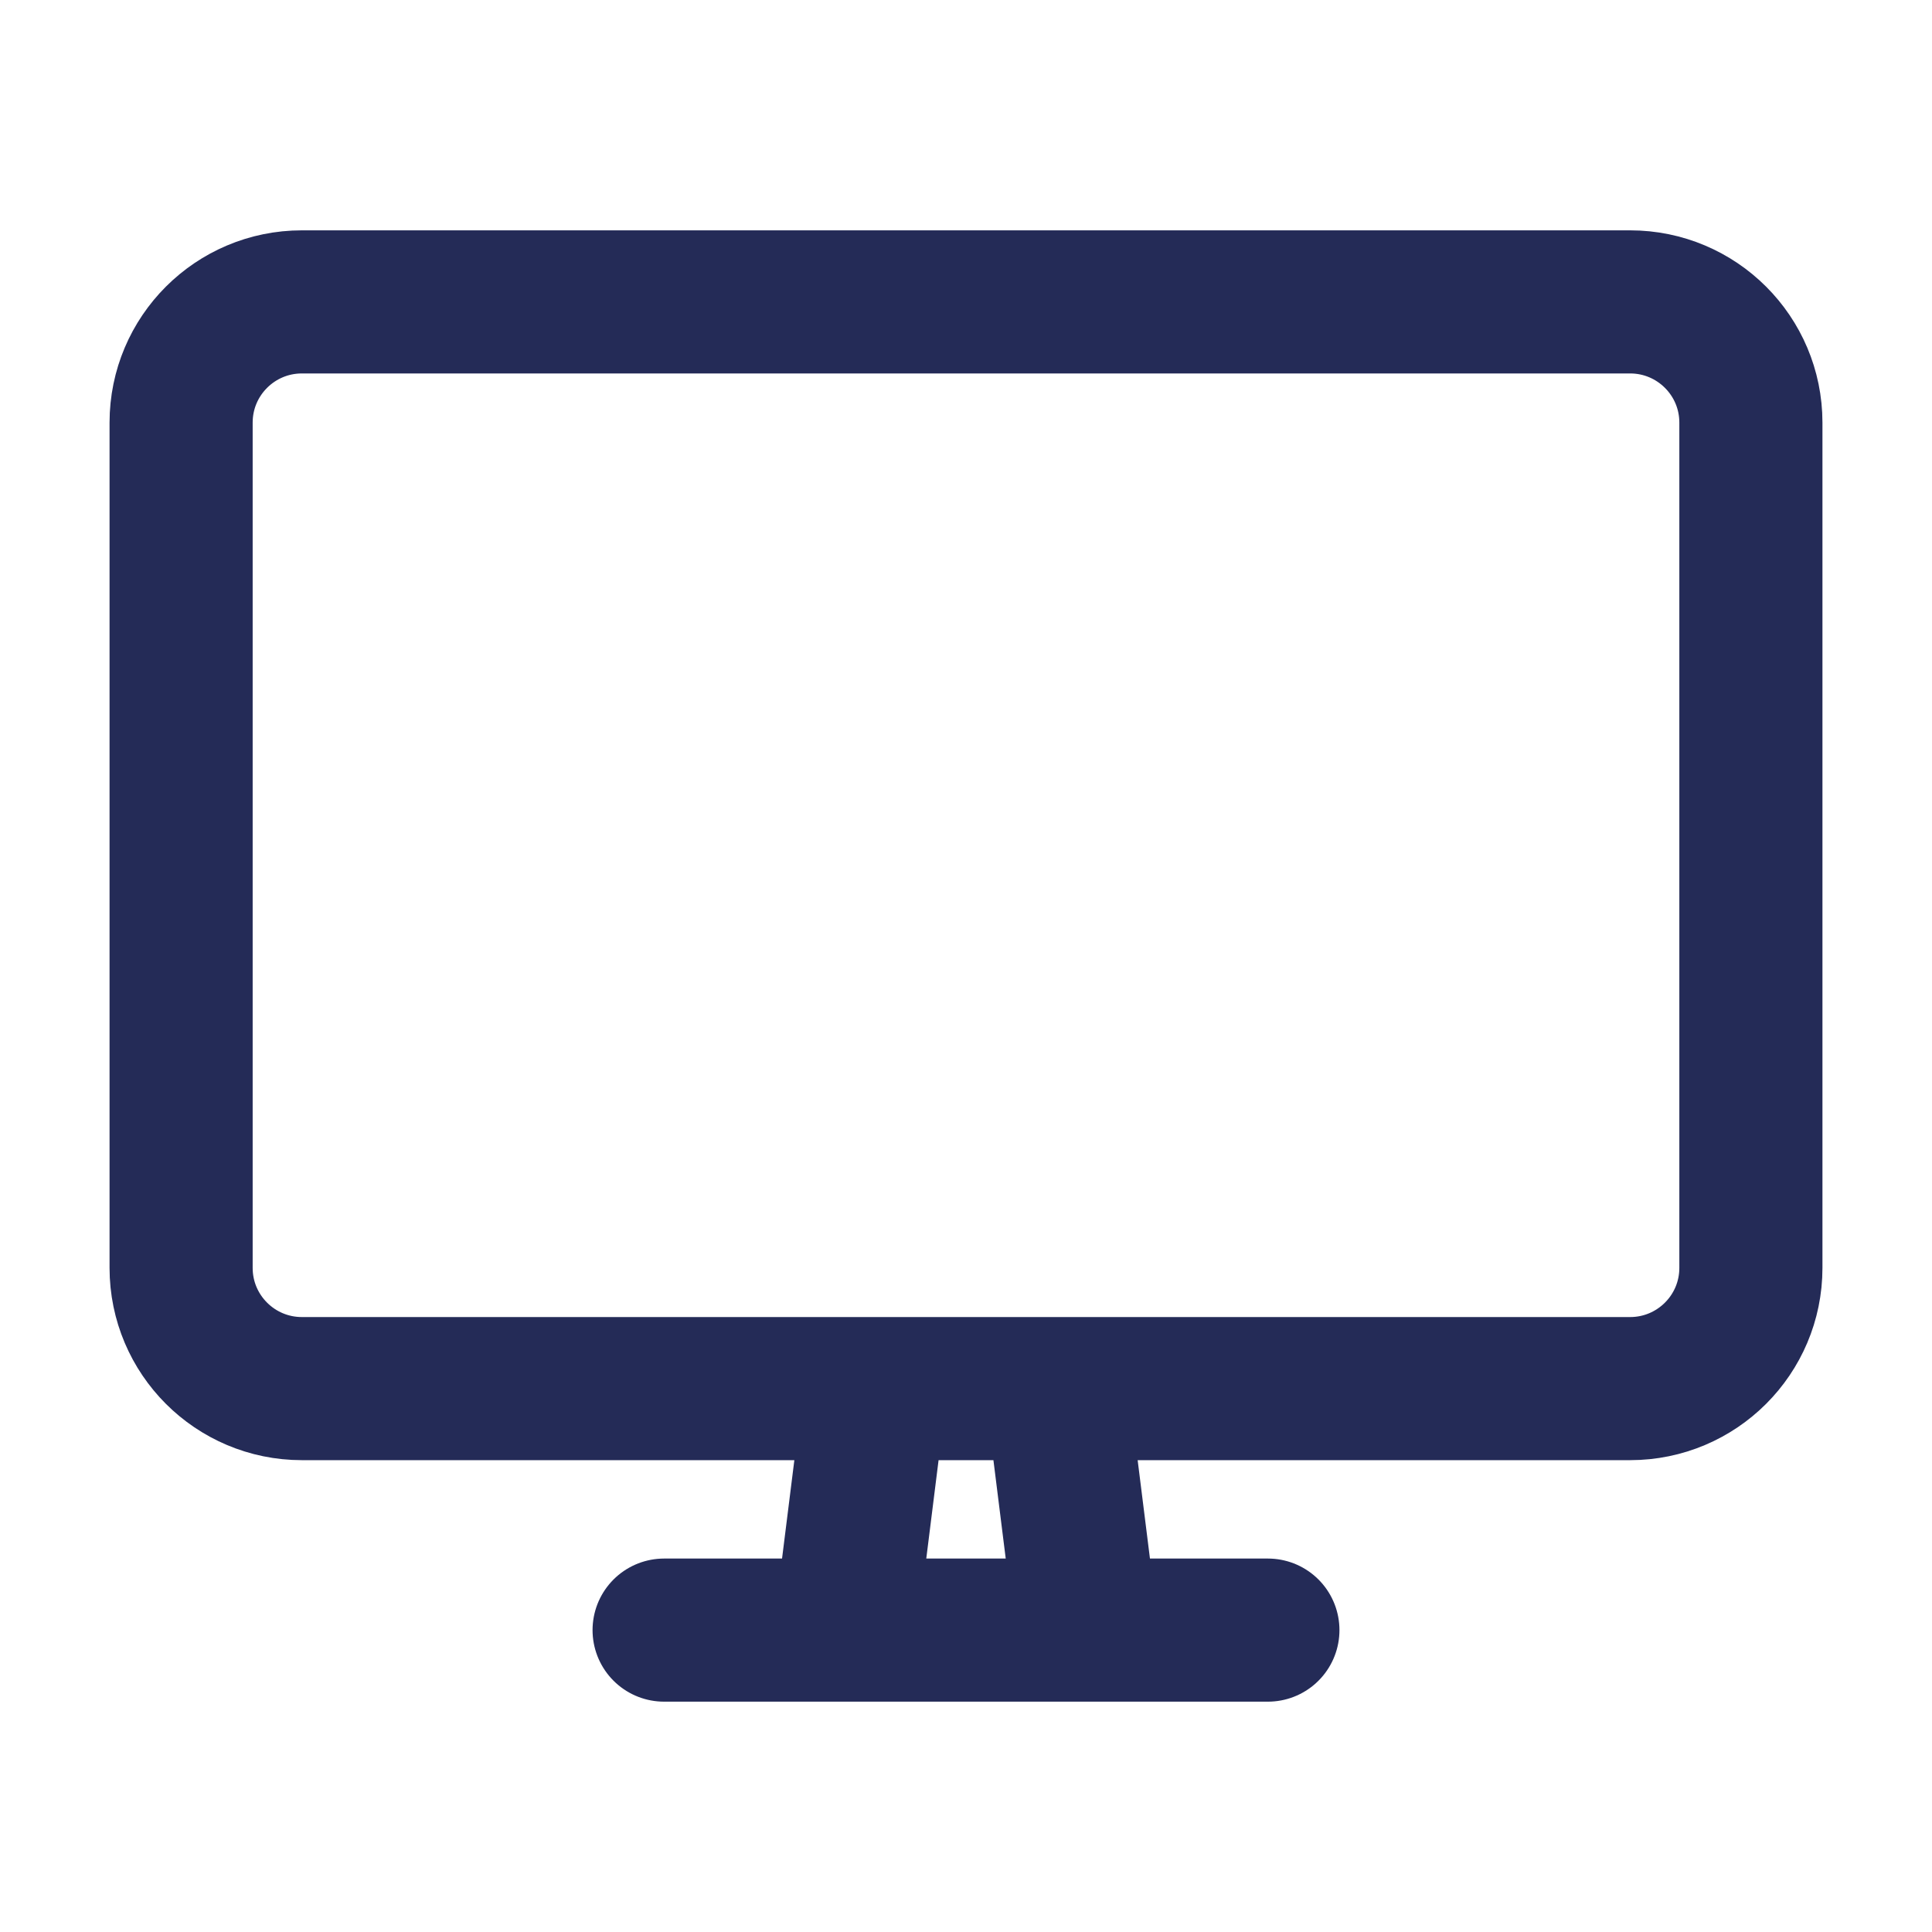<svg xmlns="http://www.w3.org/2000/svg" width="27" height="27" viewBox="0 0 27 27" fill="none"><path d="M11.812 22.781H15.188M11.812 22.781L12.234 19.406H14.766L15.188 22.781M11.812 22.781H9.281M15.188 22.781H17.719M4.219 4.219H22.781C23.713 4.219 24.469 4.974 24.469 5.906V17.719C24.469 18.651 23.713 19.406 22.781 19.406H4.219C3.287 19.406 2.531 18.651 2.531 17.719V5.906C2.531 4.974 3.287 4.219 4.219 4.219Z" stroke="#242B57" stroke-width="2" stroke-linecap="round" stroke-linejoin="round"></path></svg>
